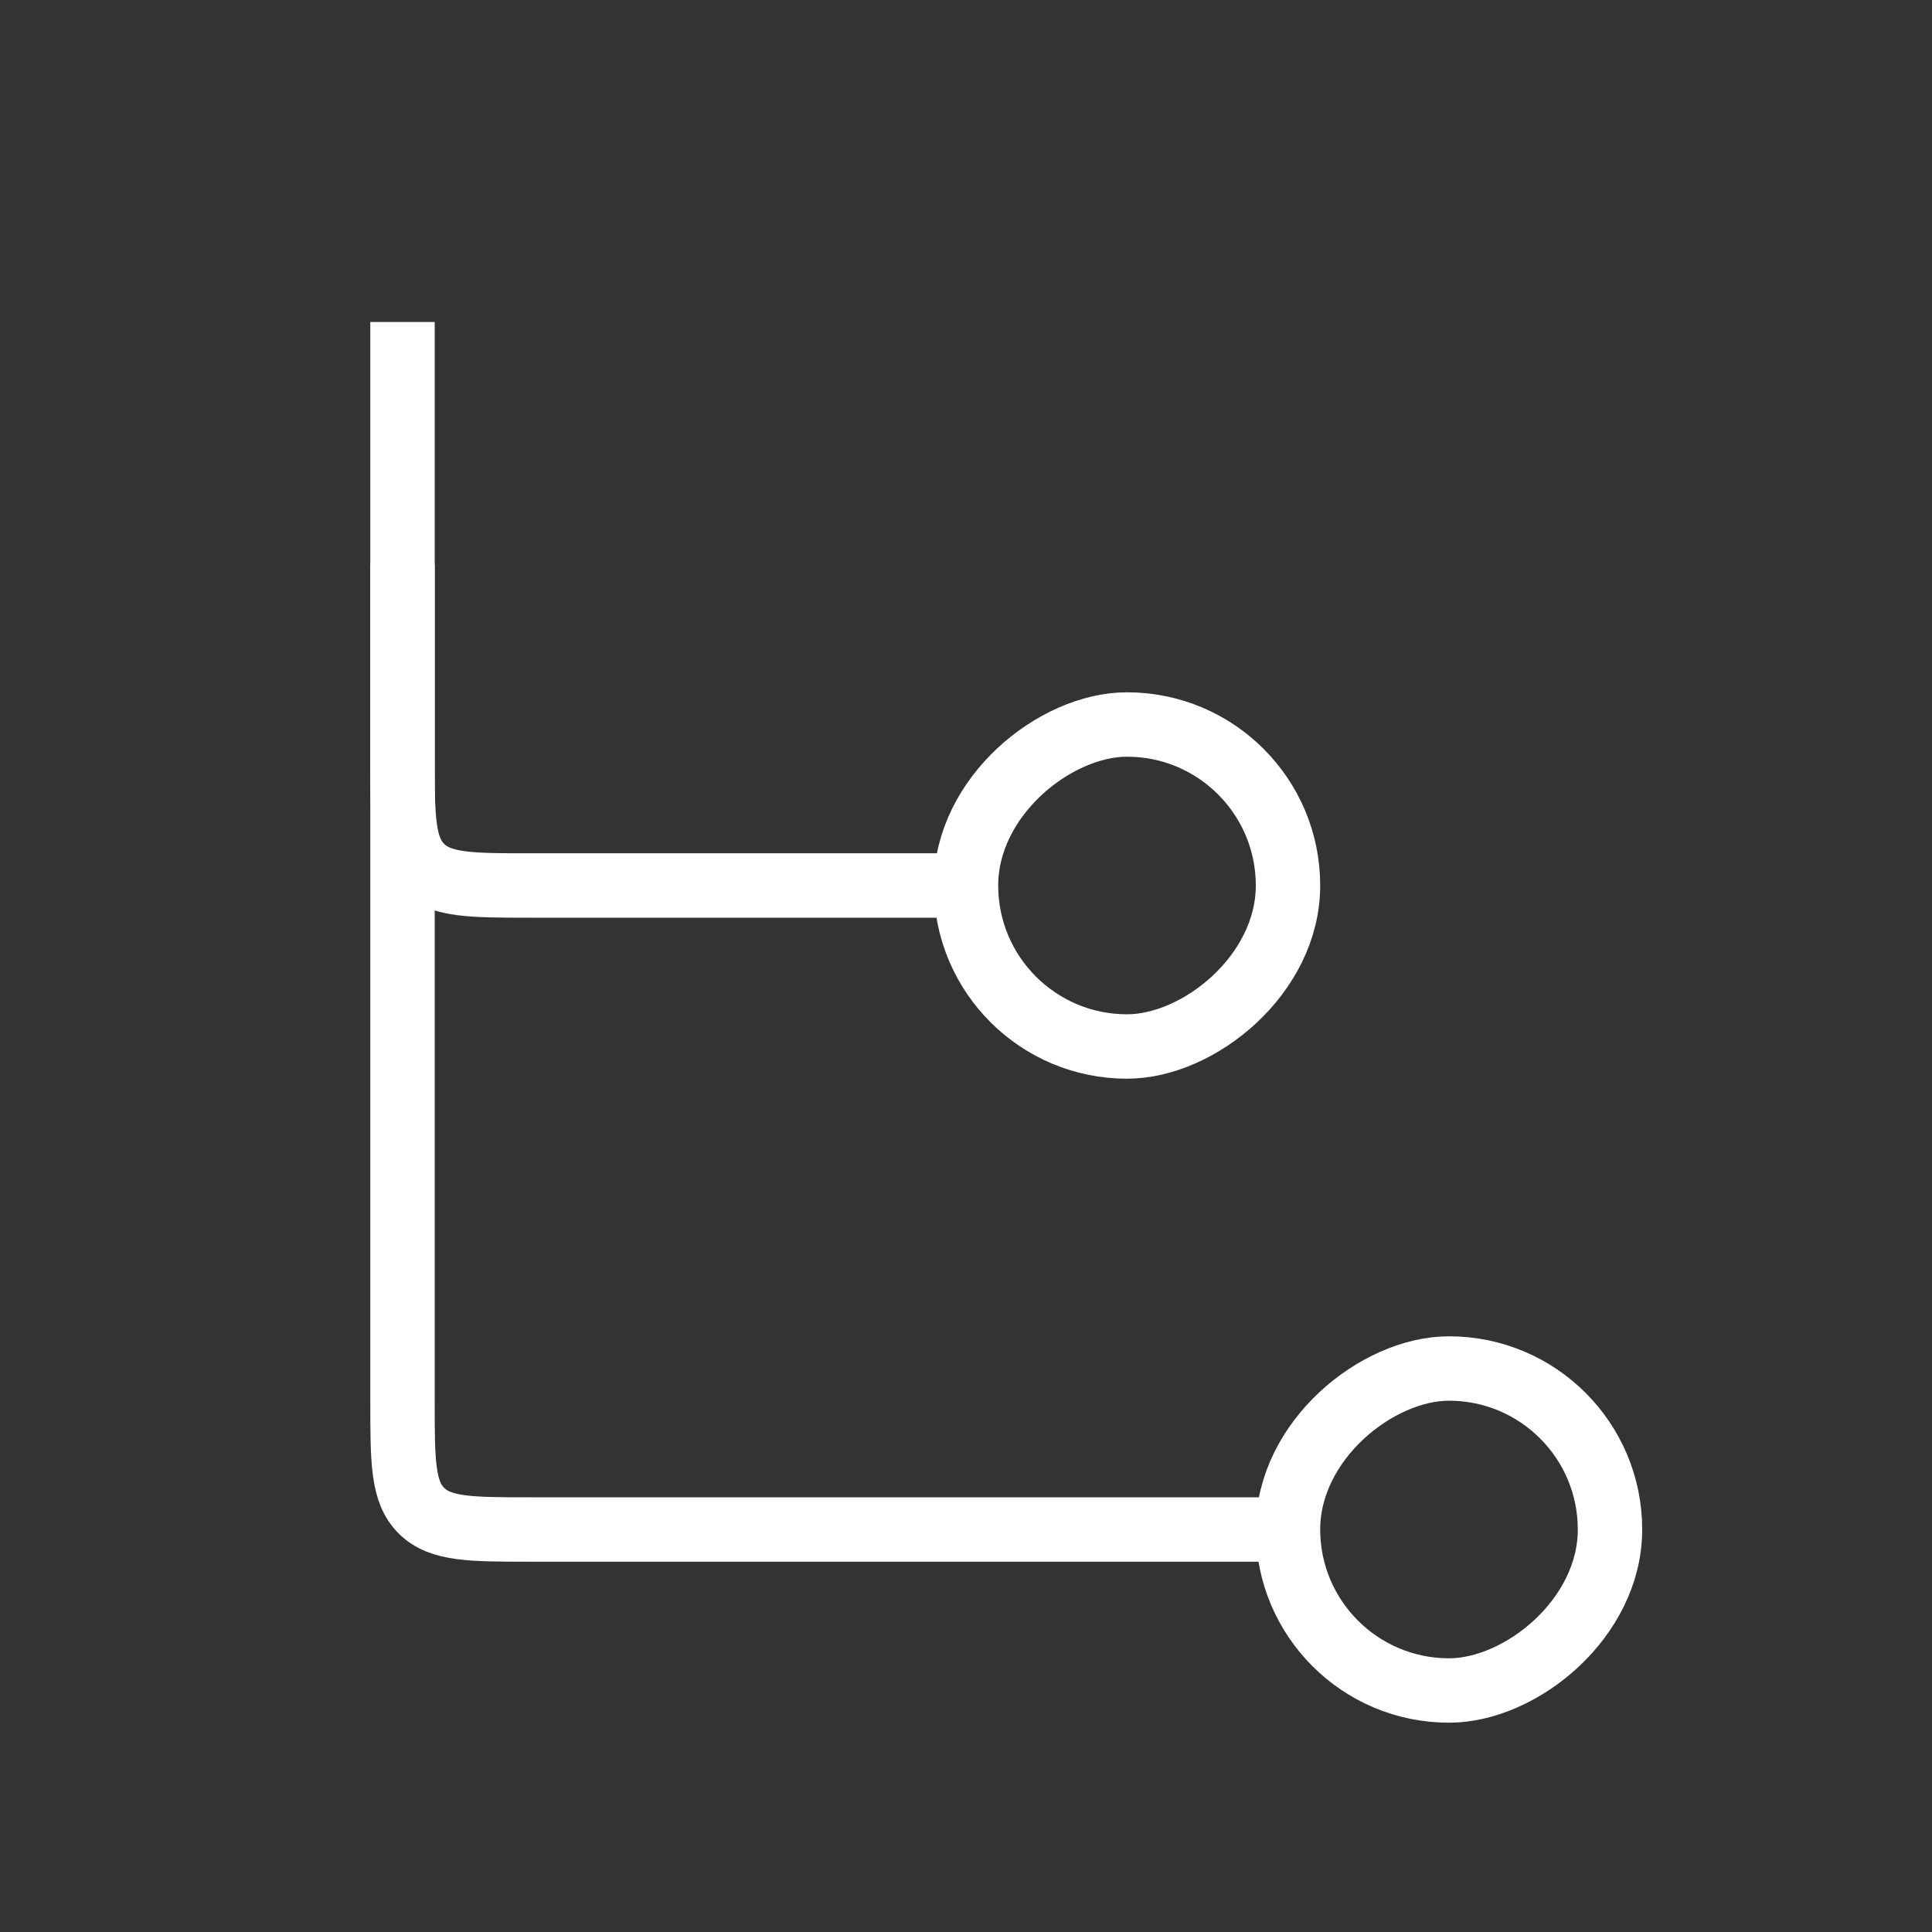<svg width="60" height="60" viewBox="0 0 60 60" fill="none" xmlns="http://www.w3.org/2000/svg">
<rect x="0" y="0" width="60" height="60" fill="#333333" stroke="none"/>
<rect x="40" y="22.5" width="10" height="10" rx="5" transform="rotate(90 40 22.5)" stroke="white" stroke-width="2"/>
<rect x="50" y="42.5" width="10" height="10" rx="5" transform="rotate(90 50 42.5)" stroke="white" stroke-width="2"/>
<path d="M12.5 10V43.5C12.5 45.386 12.5 46.328 13.086 46.914C13.672 47.5 14.614 47.5 16.5 47.5H40" stroke="white" stroke-width="2"/>
<path d="M12.5 17.5V23.5C12.5 25.386 12.5 26.328 13.086 26.914C13.672 27.5 14.614 27.5 16.5 27.5H30" stroke="white" stroke-width="2"/>
</svg>
